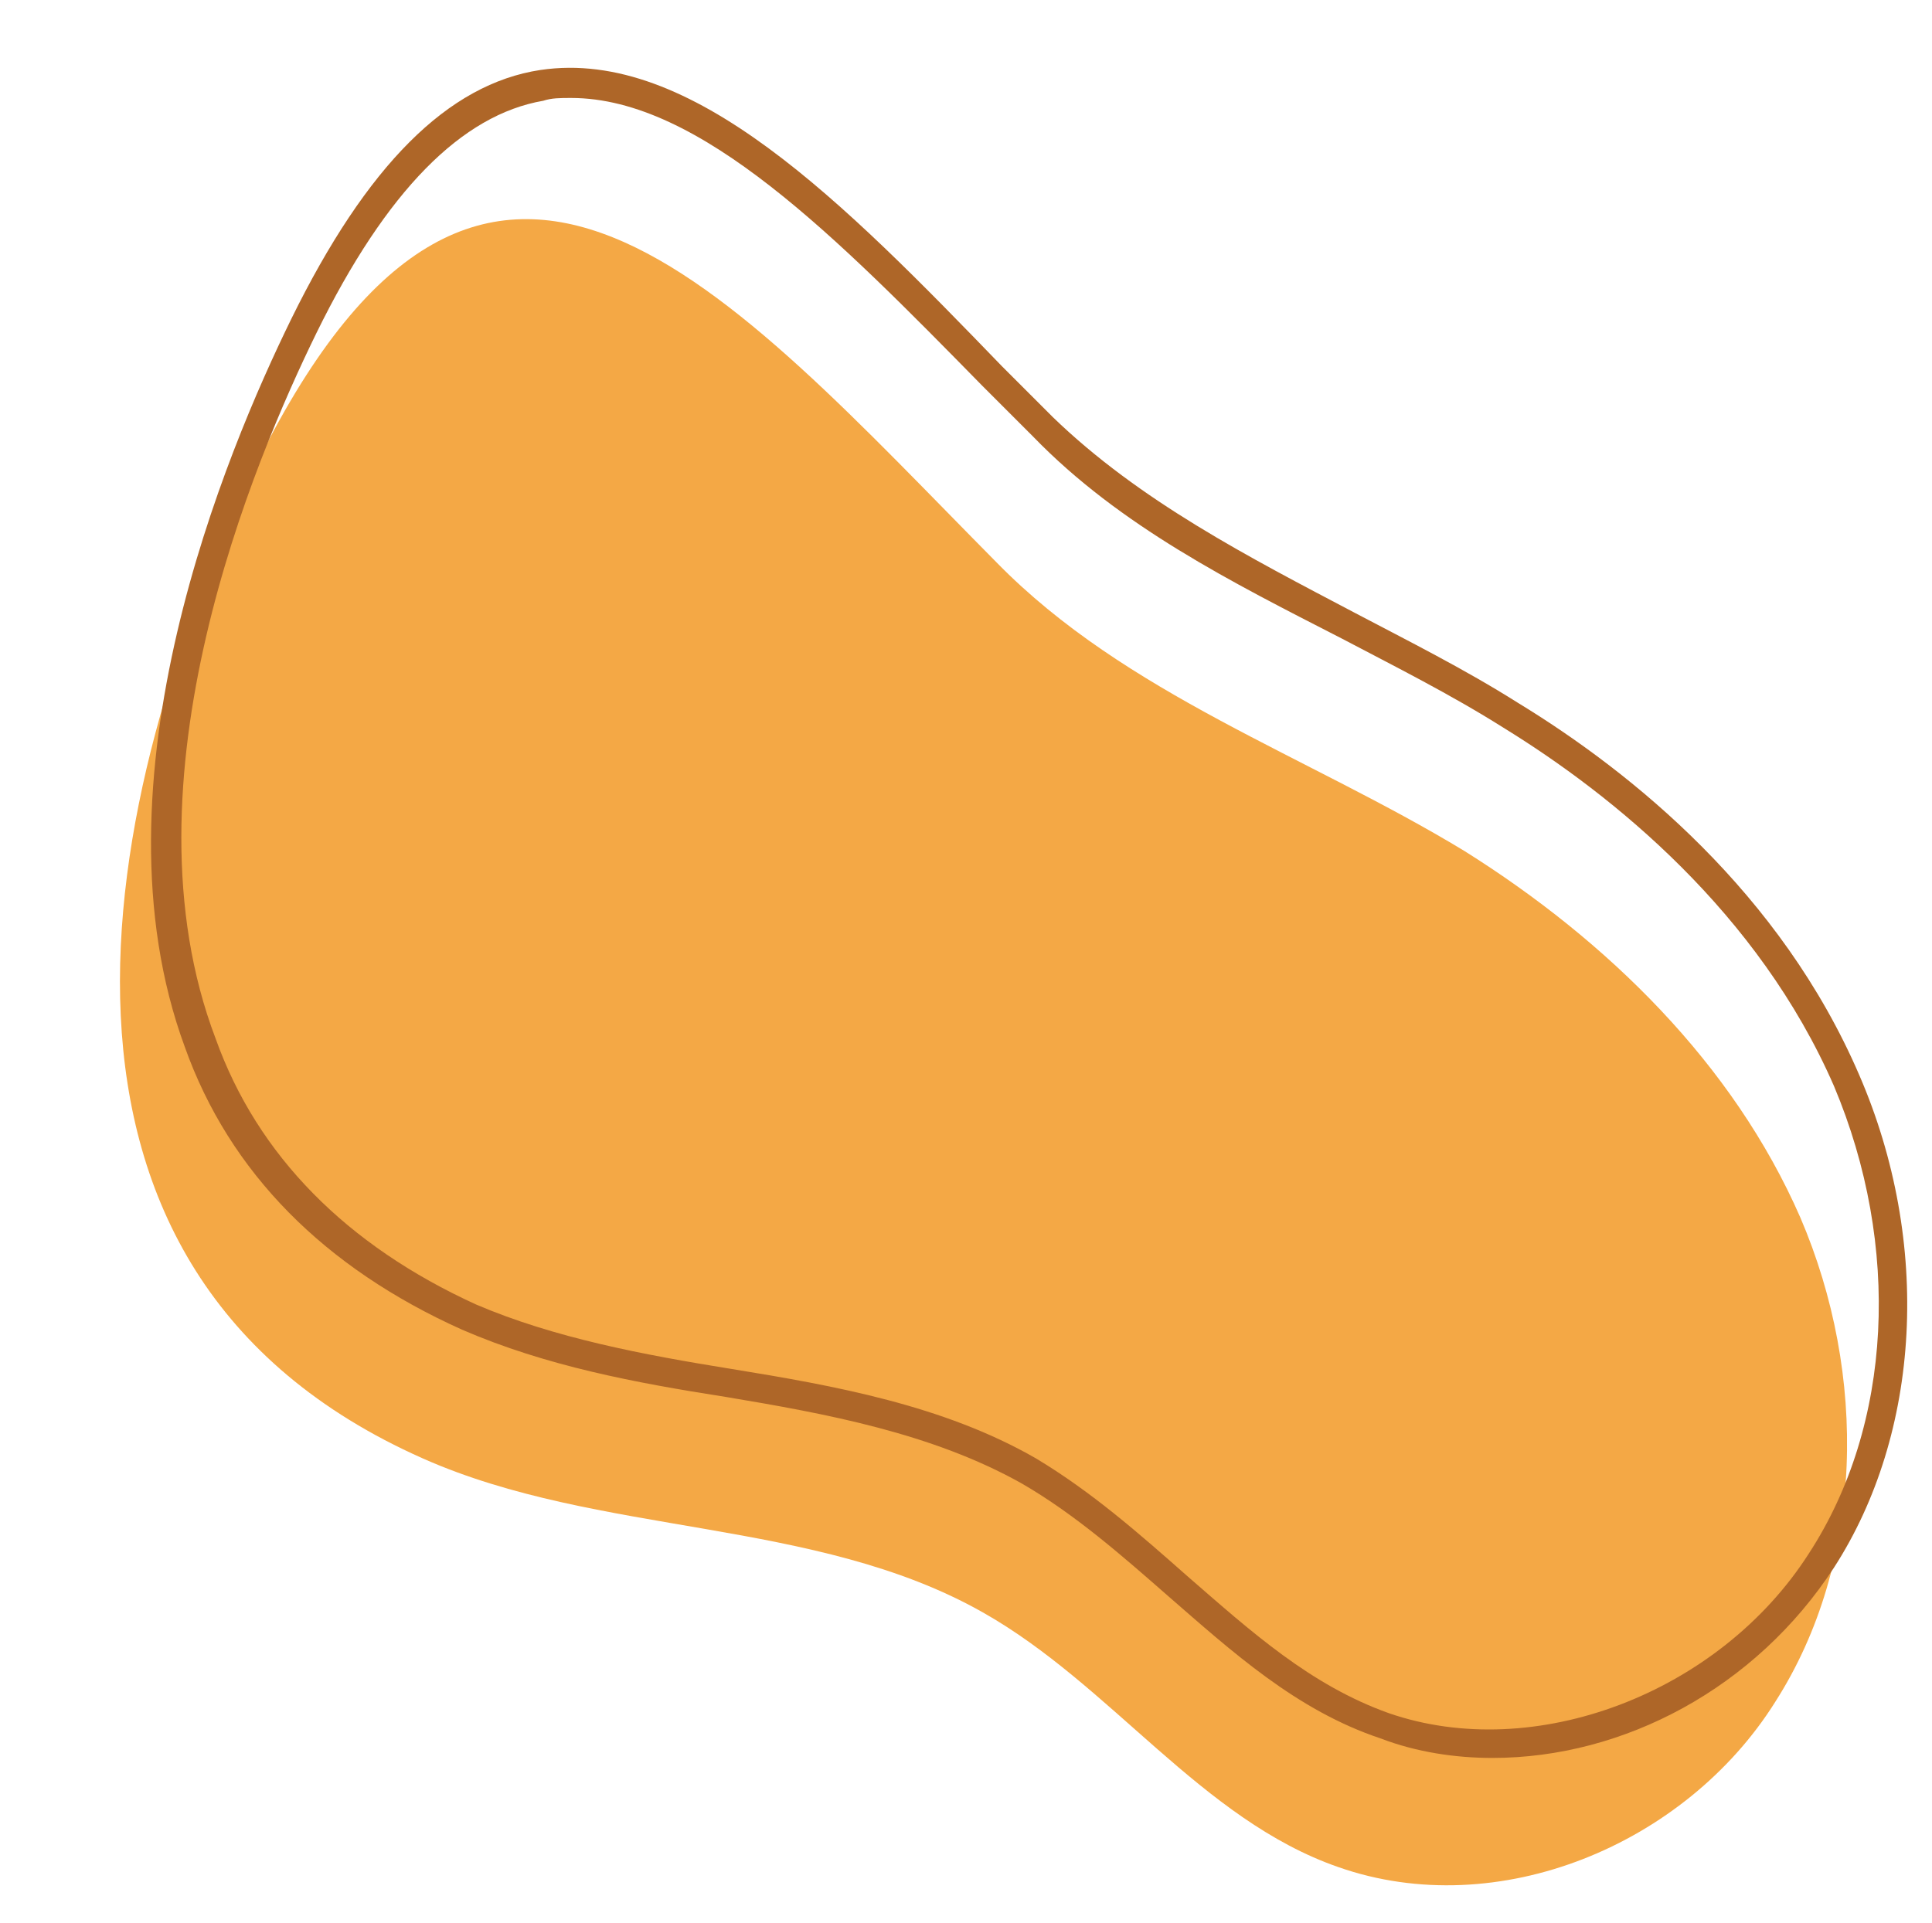 <?xml version="1.0" encoding="UTF-8"?>
<!DOCTYPE svg PUBLIC '-//W3C//DTD SVG 1.0//EN'
          'http://www.w3.org/TR/2001/REC-SVG-20010904/DTD/svg10.dtd'>
<svg height="68.7" preserveAspectRatio="xMidYMid meet" version="1.0" viewBox="13.7 10.6 69.0 68.7" width="69.0" xmlns="http://www.w3.org/2000/svg" xmlns:xlink="http://www.w3.org/1999/xlink" zoomAndPan="magnify"
><g id="change1_1"
  ><path d="M28.8,62.7c6.3,2.8,14,2.1,20,5.5c4.6,2.6,7.8,7.4,12.7,9.1c5.7,2,12.4-0.8,15.6-5.9 c3.2-5,3.3-11.7,0.9-17.3c-2.4-5.5-6.9-9.9-12-13.1c-5.6-3.4-12.1-5.6-16.7-10.3c-9.6-9.7-18.2-20.1-26.4-3.6 C17.1,39.1,13.7,56,28.8,62.7z" fill="#F4A845"
  /></g
  ><g id="change2_1"
  ><path d="M80.1,49c-2.8-6.5-8.1-10.8-12.2-13.3c-1.9-1.2-3.9-2.2-5.8-3.2c-3.8-2-7.7-4-10.8-7 c-0.6-0.6-1.2-1.2-1.8-1.8C43.8,17.8,38.4,12.3,33,13.1c-3.3,0.5-6.2,3.4-8.9,8.9c-2.3,4.7-7.3,16.5-3.8,26c1.6,4.5,5,7.9,9.9,10.1 c3,1.3,6.2,1.9,9.4,2.4c3.6,0.6,7.4,1.3,10.6,3.1c1.9,1.1,3.6,2.6,5.2,4c2.3,2,4.6,4.1,7.6,5.1c1.3,0.5,2.7,0.7,4,0.7 c4.7,0,9.4-2.5,12.2-6.8C82.3,61.8,82.7,55,80.1,49z M78.3,66.1c-3.2,5-9.8,7.5-15,5.7c-2.8-1-4.9-2.9-7.2-4.9 c-1.7-1.5-3.4-3-5.4-4.2c-3.3-1.9-7.2-2.6-10.9-3.2c-3.1-0.5-6.3-1.1-9.1-2.3c-4.6-2.1-7.8-5.3-9.3-9.5C17.9,38.5,22.8,27,25,22.5 c2.5-5.1,5.2-7.8,8.1-8.3c0.3-0.1,0.6-0.1,1-0.1c4.6,0,9.5,5,14.7,10.3c0.6,0.6,1.2,1.2,1.8,1.8c3.1,3.2,7.1,5.2,11,7.2 c1.9,1,3.9,2,5.8,3.2c3.9,2.4,9.1,6.6,11.8,12.8C81.6,55.1,81.3,61.5,78.3,66.1z" fill="#AE6628"
  /></g
></svg
>
